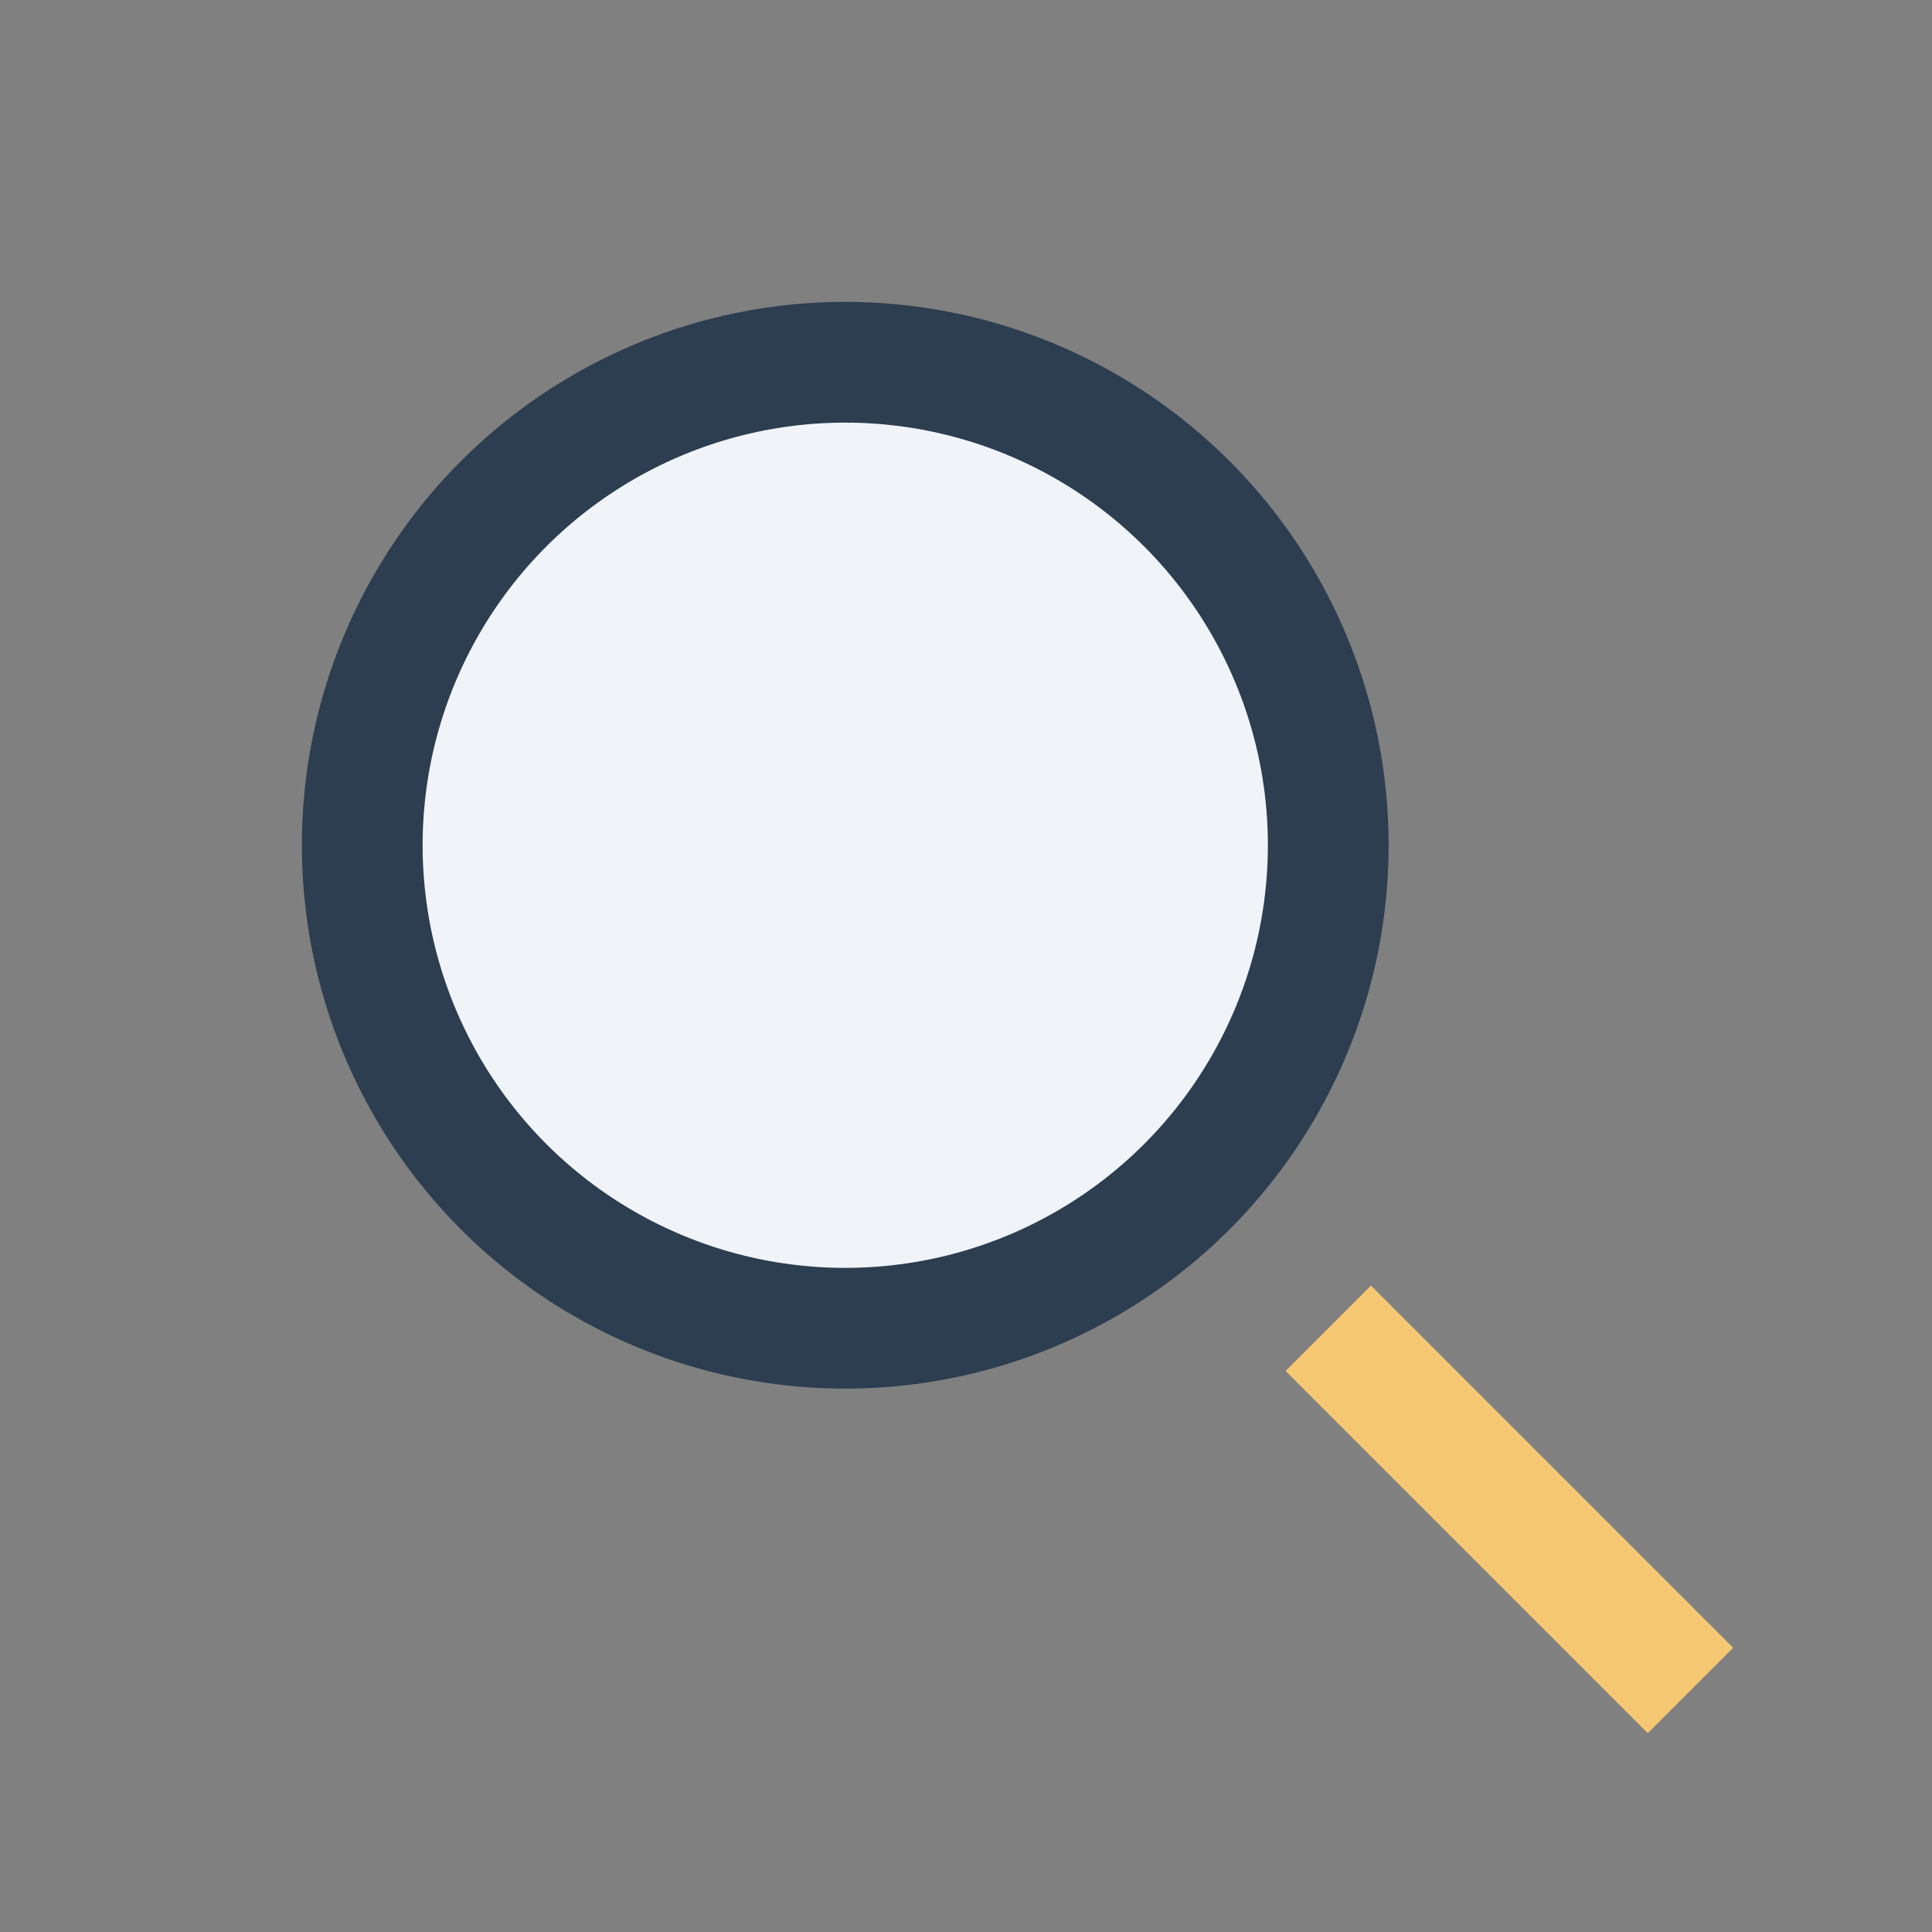<?xml version="1.0" encoding="UTF-8"?>
<svg xmlns="http://www.w3.org/2000/svg" width="32" height="32" viewBox="0 0 32 32"><rect x="0" y="0" width="32" height="32" fill="#808080" stroke="none"/><circle cx="14" cy="14" r="8" stroke="#2C3E50" stroke-width="2" fill="#F0F4F8"/><line x1="22" y1="22" x2="28" y2="28" stroke="#F7C873" stroke-width="2"/></svg>